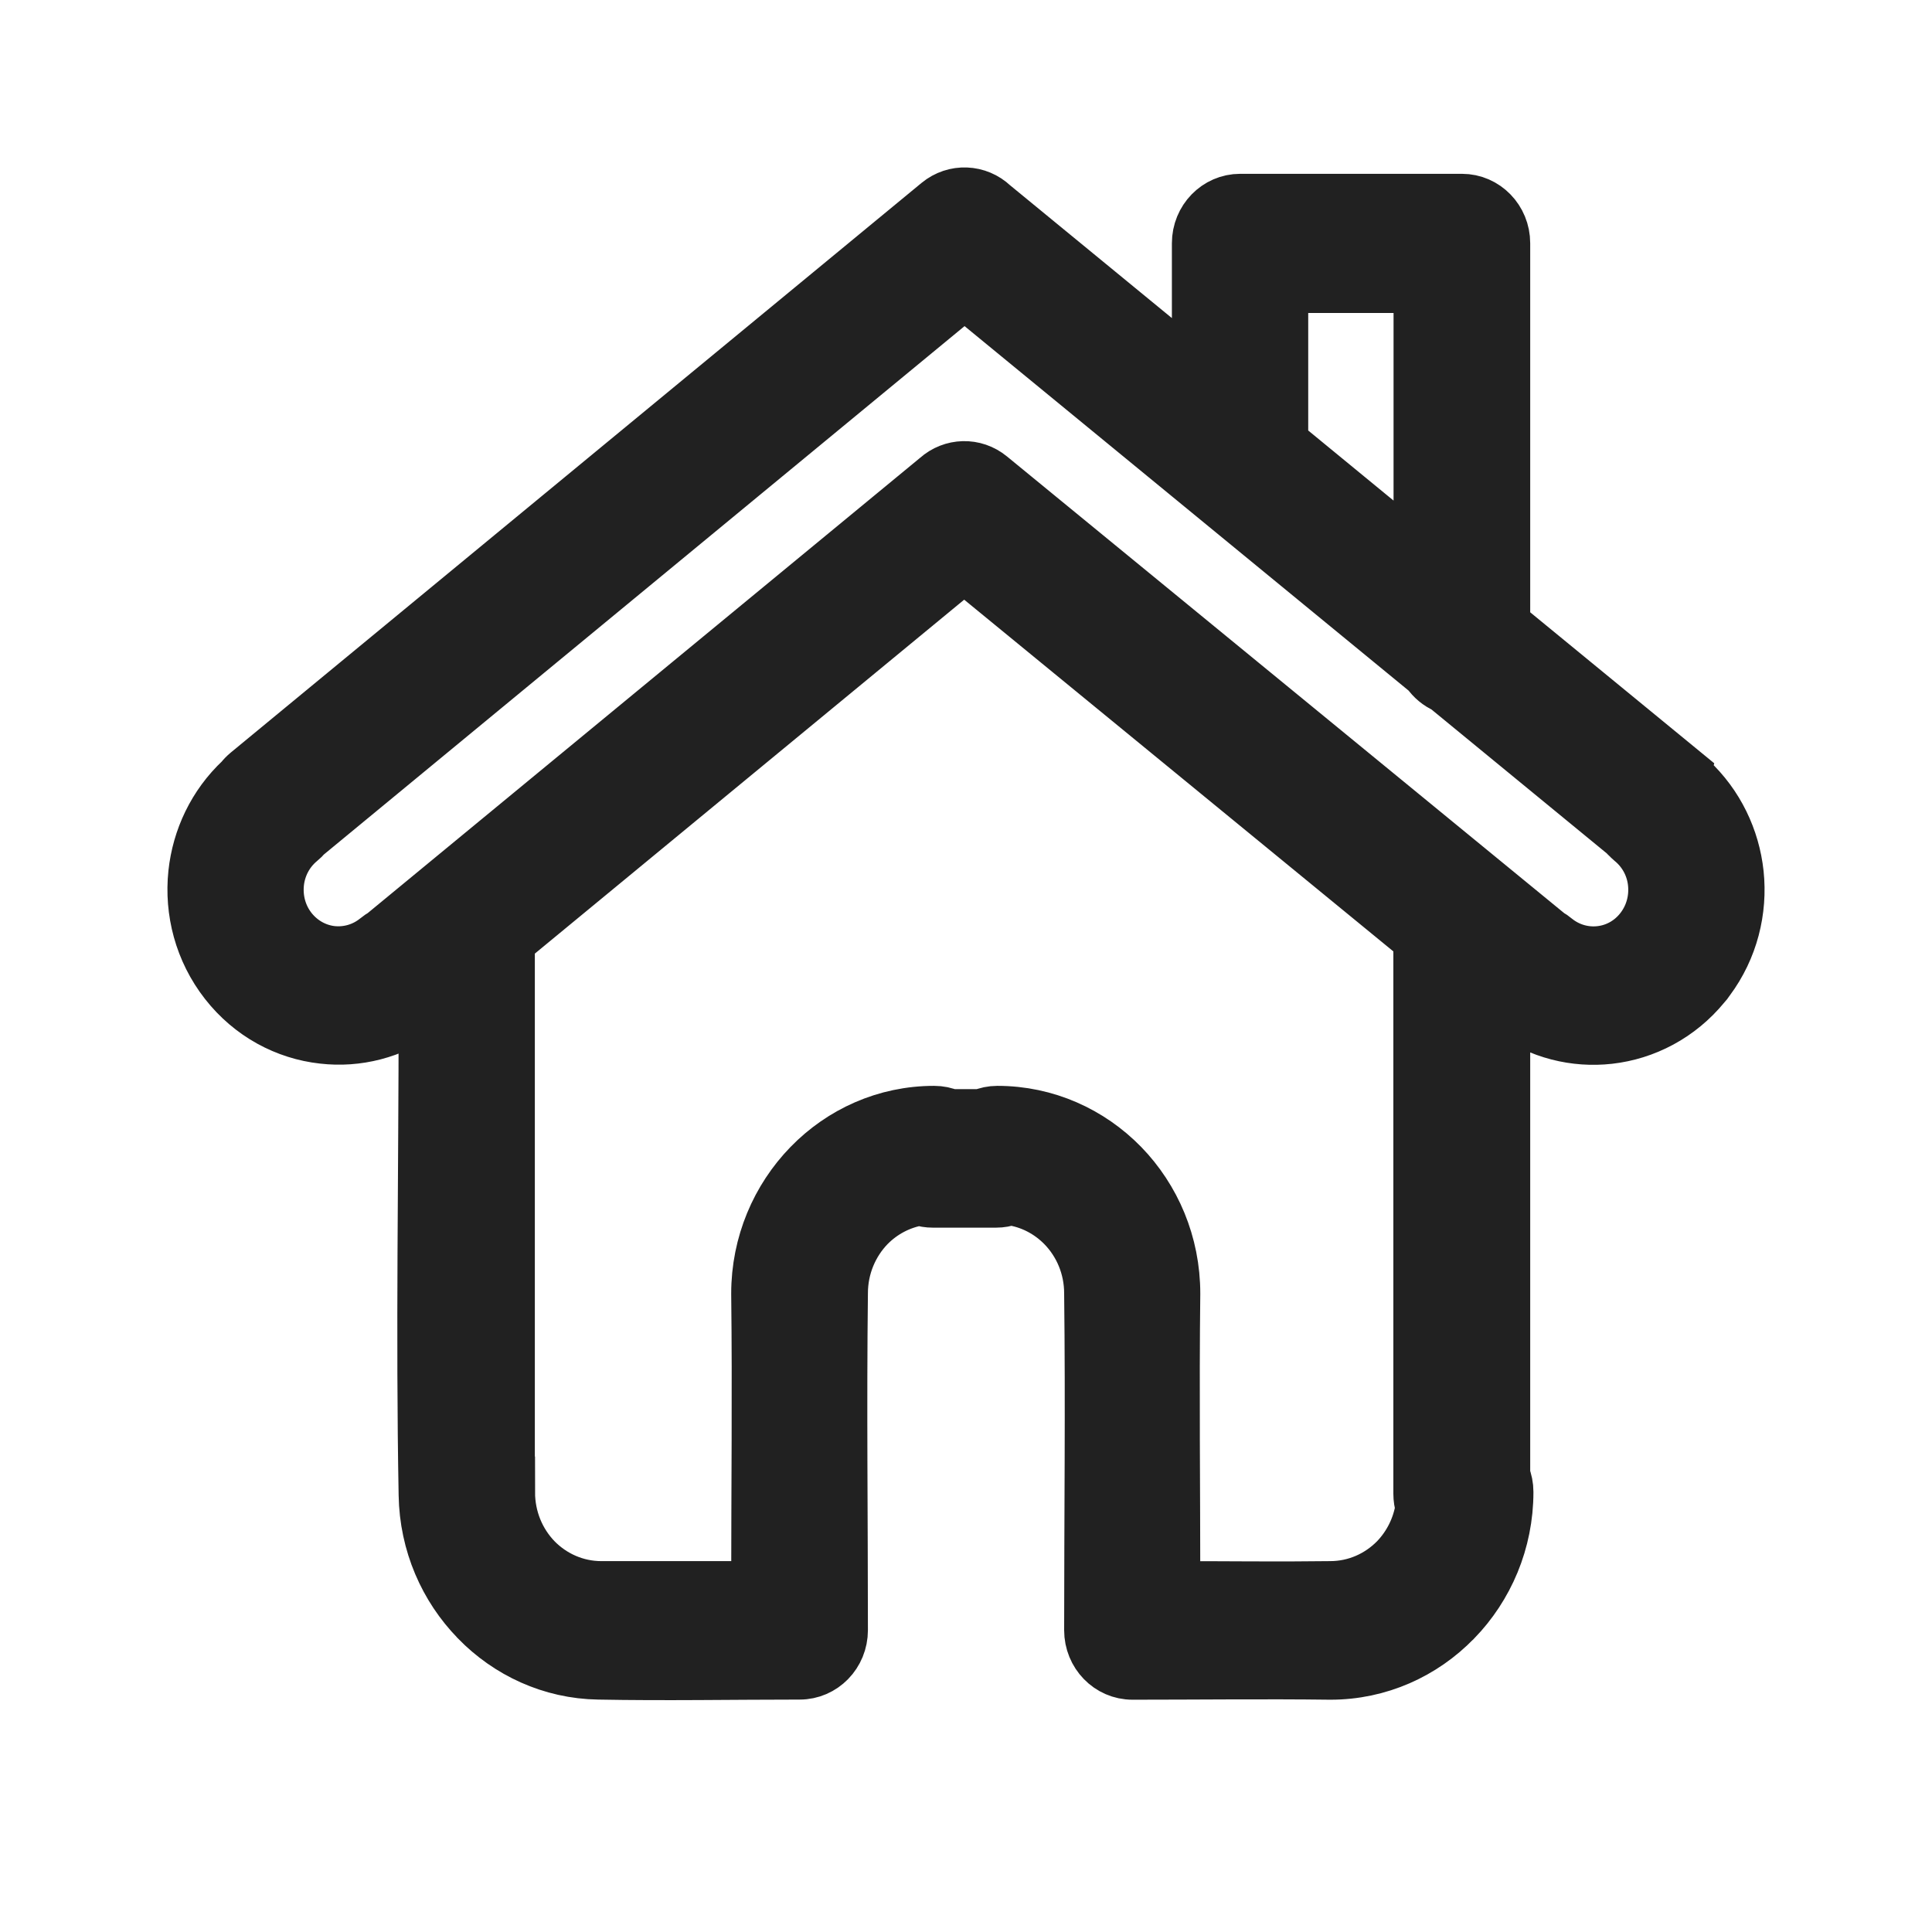 <svg width="30" height="30" viewBox="0 0 30 30" fill="none" xmlns="http://www.w3.org/2000/svg">
<path fill-rule="evenodd" clip-rule="evenodd" d="M26.16 12.002C26.195 12.031 26.227 12.062 26.256 12.096C26.679 12.49 26.928 13.017 26.987 13.566C27.047 14.137 26.902 14.732 26.537 15.222C26.517 15.254 26.495 15.281 26.469 15.309C26.081 15.782 25.546 16.058 24.987 16.121C24.457 16.18 23.907 16.048 23.443 15.711C23.416 15.697 23.387 15.68 23.361 15.661V22.91C23.393 22.989 23.411 23.076 23.411 23.167C23.411 23.946 23.102 24.65 22.606 25.162L22.602 25.165C22.105 25.677 21.417 25.993 20.66 25.993C19.638 25.98 18.608 25.993 17.584 25.993C17.219 25.993 16.924 25.689 16.924 25.314C16.924 23.574 16.945 21.82 16.924 20.082C16.924 19.677 16.764 19.308 16.505 19.042C16.288 18.82 16.004 18.669 15.684 18.625C15.616 18.65 15.543 18.663 15.468 18.663H14.484C14.413 18.663 14.346 18.652 14.282 18.63C13.977 18.68 13.704 18.827 13.495 19.04C13.238 19.306 13.077 19.675 13.077 20.081C13.056 21.82 13.077 23.572 13.077 25.313C13.077 25.688 12.782 25.991 12.417 25.991C11.382 25.991 10.327 26.011 9.293 25.991C8.554 25.979 7.886 25.664 7.399 25.164L7.396 25.16C6.908 24.66 6.603 23.974 6.59 23.215C6.544 20.727 6.59 18.185 6.59 15.691L6.56 15.708C6.095 16.045 5.544 16.179 5.015 16.118C4.439 16.055 3.888 15.764 3.498 15.265C3.107 14.765 2.951 14.151 3.013 13.562C3.071 13.016 3.316 12.492 3.737 12.098C3.766 12.061 3.799 12.027 3.837 11.995L14.564 3.149C14.822 2.936 15.188 2.956 15.422 3.179L18.597 5.785V3.777C18.597 3.403 18.892 3.099 19.257 3.099H22.701C23.066 3.099 23.361 3.403 23.361 3.777V9.697L26.162 11.995L26.16 12.002ZM25.234 12.967L22.442 10.675C22.33 10.627 22.235 10.547 22.165 10.446L14.977 4.546L4.754 12.977C4.728 13.008 4.7 13.036 4.668 13.062C4.465 13.229 4.347 13.465 4.321 13.709C4.295 13.957 4.359 14.213 4.522 14.422C4.686 14.63 4.915 14.751 5.152 14.778C5.393 14.804 5.643 14.737 5.846 14.571C5.877 14.545 5.911 14.523 5.945 14.503L14.546 7.414C14.78 7.205 15.133 7.191 15.384 7.398L24.054 14.504C24.089 14.523 24.122 14.546 24.154 14.573C24.357 14.739 24.607 14.806 24.847 14.779C25.085 14.753 25.315 14.632 25.477 14.423C25.639 14.215 25.704 13.958 25.678 13.711C25.653 13.467 25.535 13.232 25.332 13.064L25.279 13.016C25.262 13.002 25.249 12.986 25.235 12.969L25.234 12.967ZM19.914 6.874L22.039 8.619V4.46H19.914V6.874ZM7.908 23.169C7.908 23.577 8.066 23.944 8.325 24.212C8.584 24.476 8.943 24.641 9.338 24.641H11.754C11.754 23.126 11.772 21.599 11.754 20.087C11.754 19.309 12.063 18.603 12.56 18.091L12.563 18.088C13.061 17.576 13.748 17.261 14.505 17.261C14.594 17.261 14.678 17.279 14.755 17.312H15.238C15.315 17.279 15.4 17.261 15.487 17.261C16.247 17.261 16.935 17.578 17.433 18.088C17.931 18.6 18.238 19.306 18.238 20.087C18.22 21.6 18.238 23.127 18.238 24.641C19.042 24.641 19.85 24.652 20.654 24.641C21.051 24.641 21.408 24.477 21.669 24.212C21.876 23.997 22.02 23.717 22.068 23.403C22.047 23.337 22.036 23.267 22.036 23.196V14.584L14.971 8.794L7.905 14.619V23.17L7.908 23.169Z" fill="#212121" stroke="#212121" stroke-width="0.8"/>
</svg>
